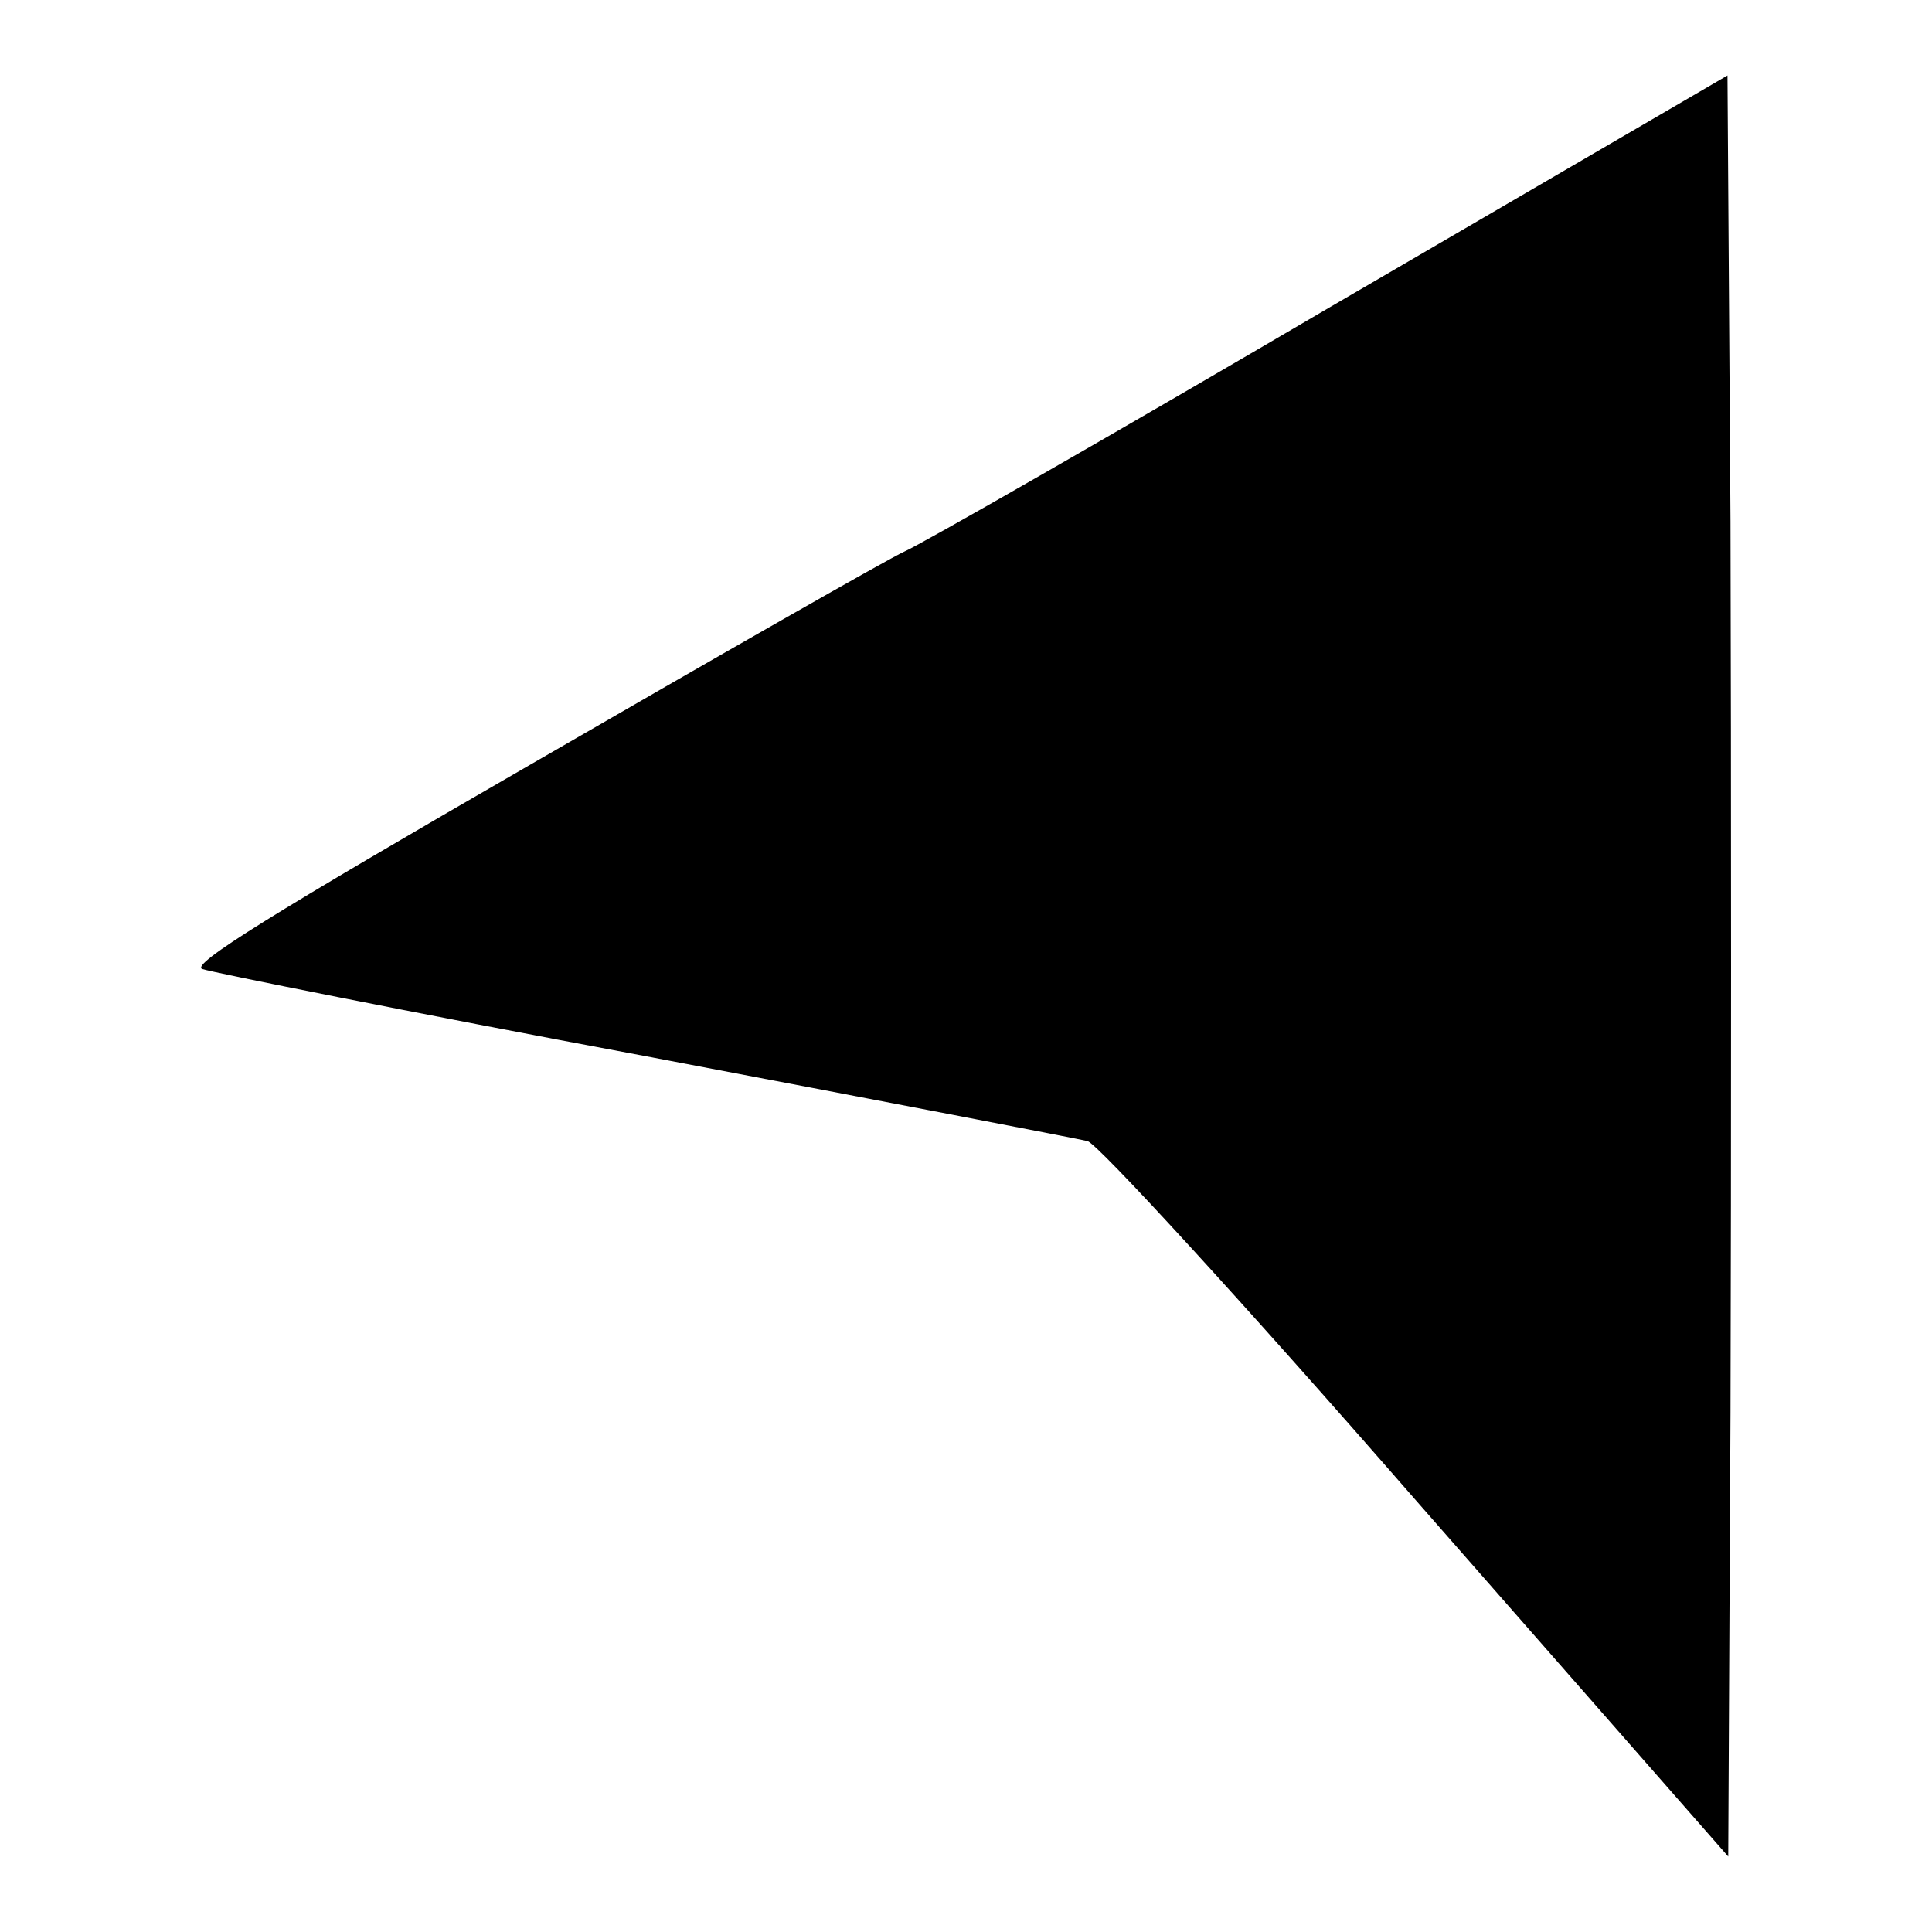 <?xml version="1.0" encoding="utf-8"?>
<!-- Svg Vector Icons : http://www.onlinewebfonts.com/icon -->
<!DOCTYPE svg PUBLIC "-//W3C//DTD SVG 1.1//EN" "http://www.w3.org/Graphics/SVG/1.1/DTD/svg11.dtd">
<svg version="1.1" xmlns="http://www.w3.org/2000/svg" xmlns:xlink="http://www.w3.org/1999/xlink" x="0px" y="0px" viewBox="0 0 256 256" enable-background="new 0 0 256 256" xml:space="preserve">
<g><g><g><path fill="#000000" d="M176.4,40.6c-28.8,16.9-54.3,31.5-56.6,32.5c-2.2,1-24.6,13.8-49.5,28.2c-34.3,19.8-45.1,26.5-43.5,27.1c1.1,0.4,27.4,5.7,58.5,11.5c31.1,5.9,57.6,11,58.8,11.3c1.3,0.3,20.5,21.2,43.6,47.7l41.3,47.1l0.3-58.8c0.1-32.4,0.1-85.5,0-118.1L228.9,10L176.4,40.6z"/></g></g></g>
</svg>